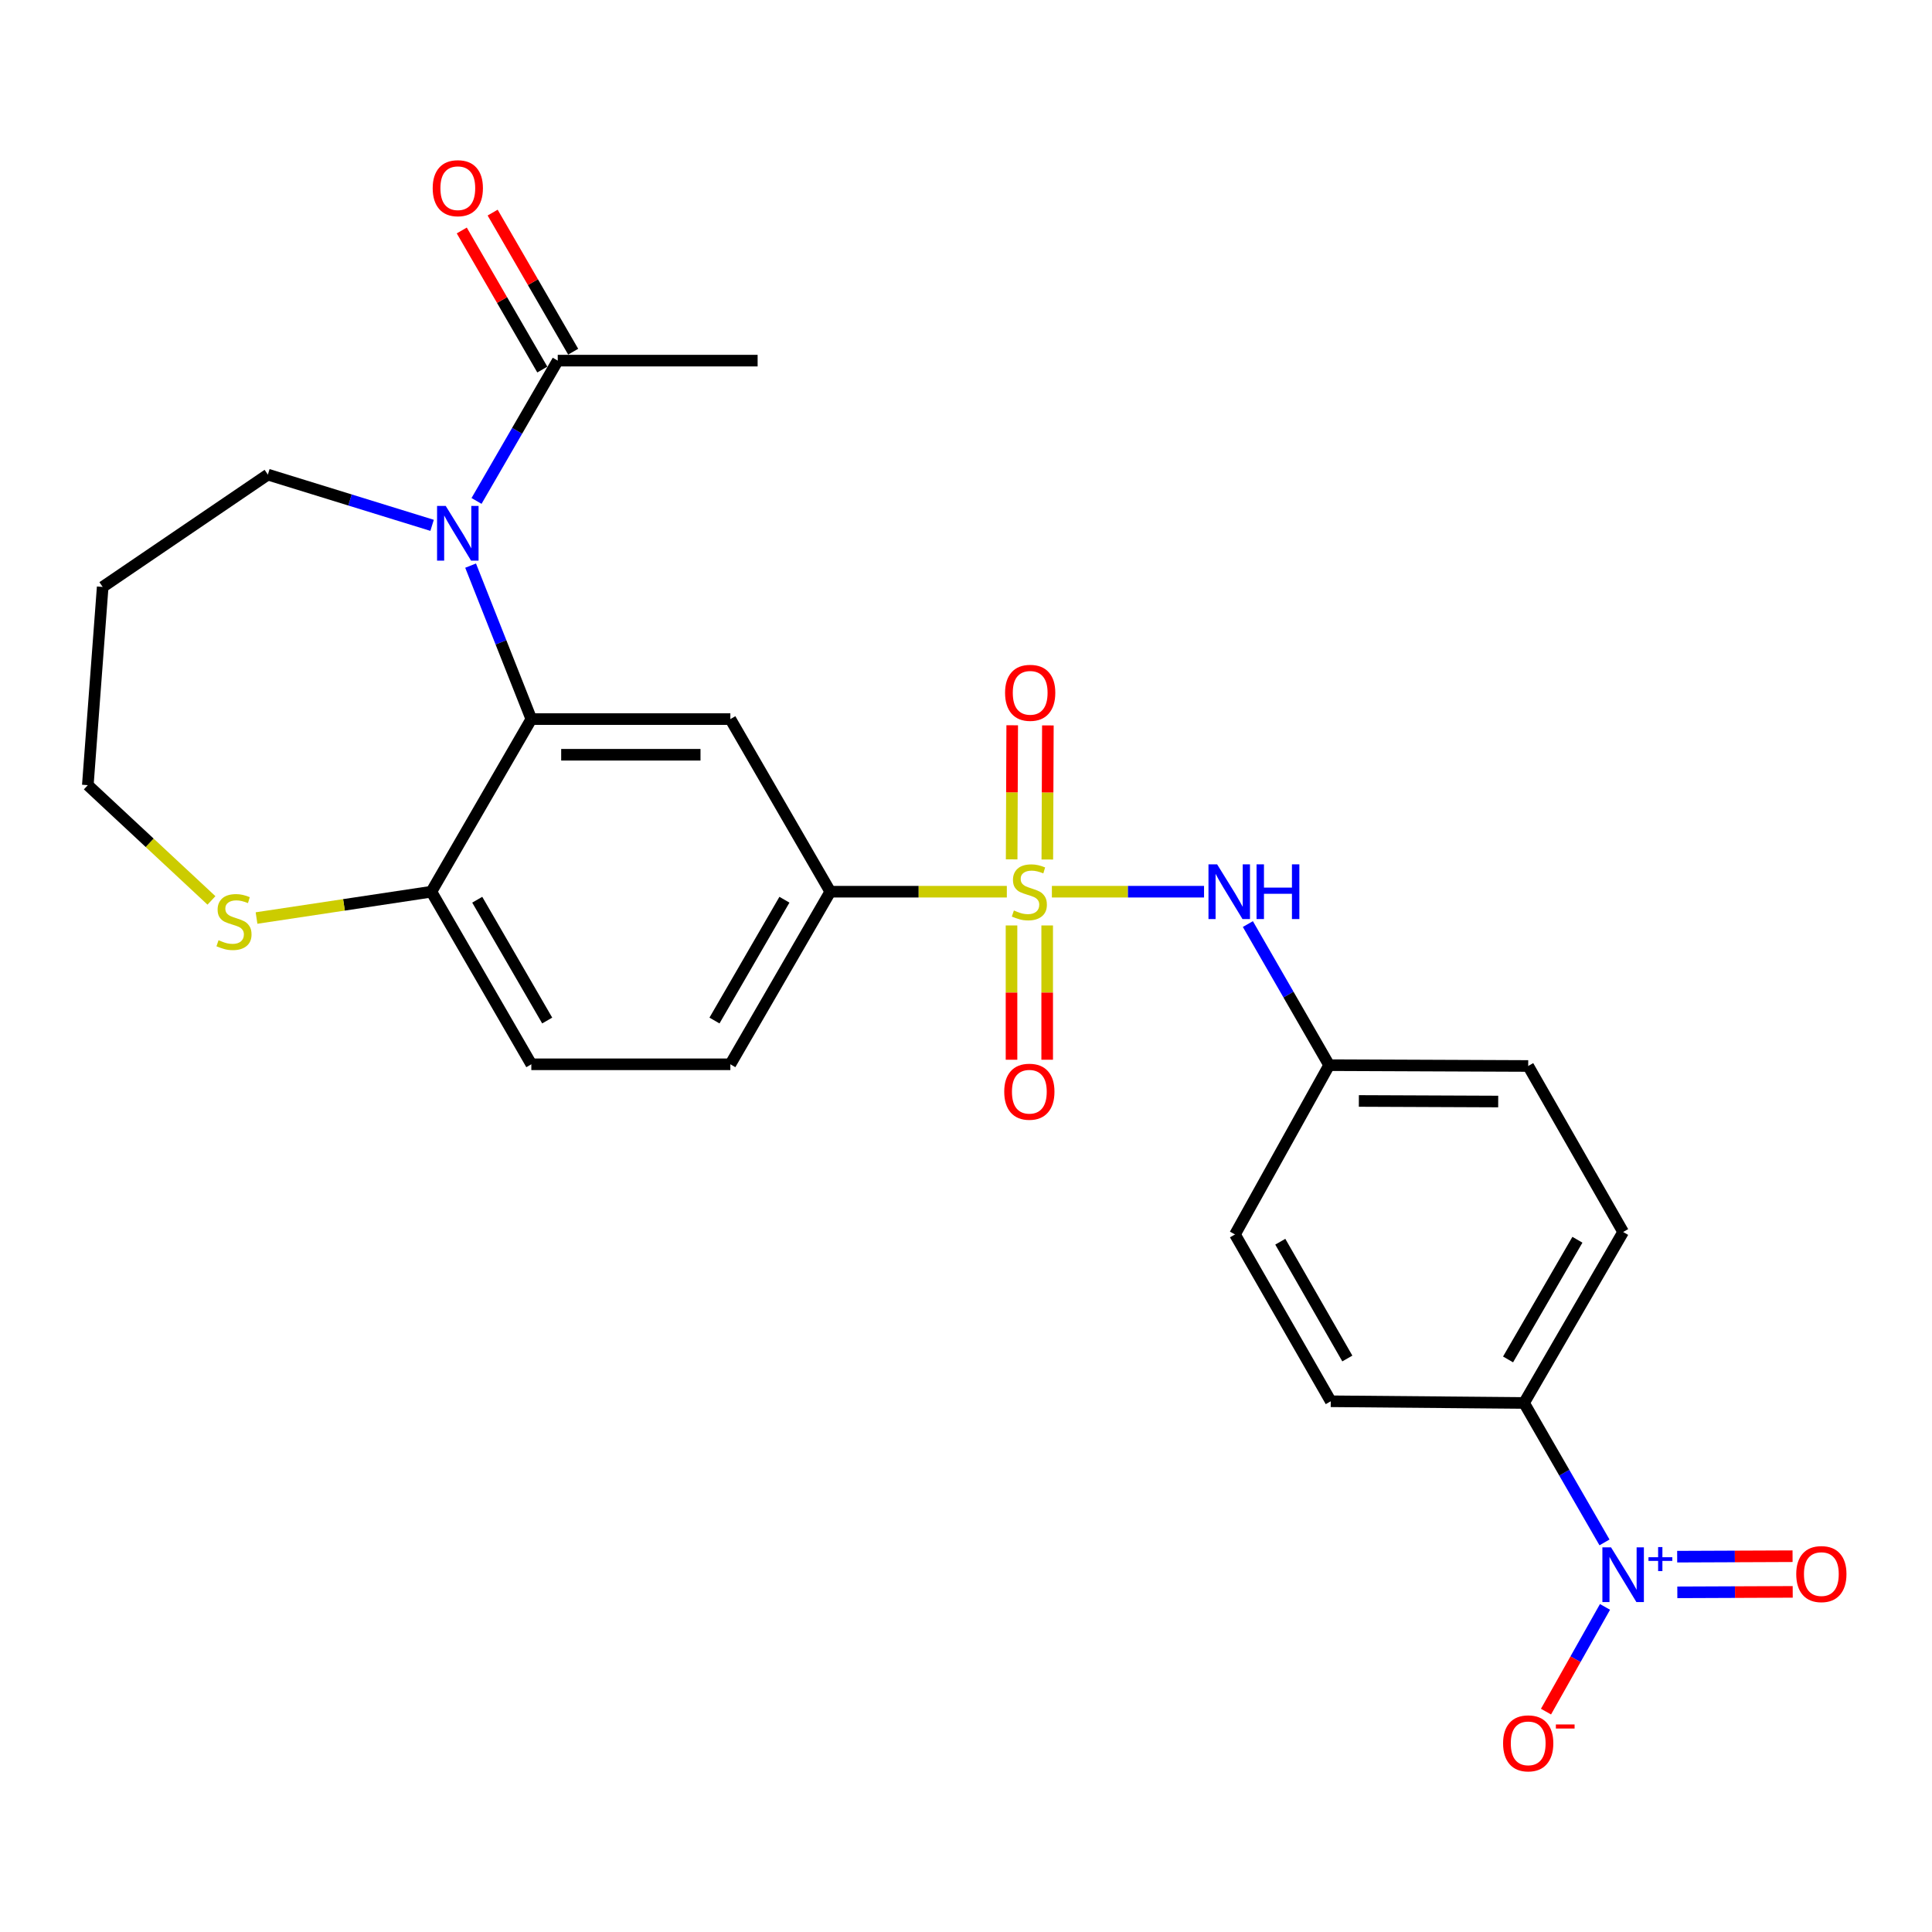 <?xml version='1.0' encoding='iso-8859-1'?>
<svg version='1.1' baseProfile='full'
              xmlns='http://www.w3.org/2000/svg'
                      xmlns:rdkit='http://www.rdkit.org/xml'
                      xmlns:xlink='http://www.w3.org/1999/xlink'
                  xml:space='preserve'
width='1000px' height='1000px' viewBox='0 0 1000 1000'>
<!-- END OF HEADER -->
<rect style='opacity:1.0;fill:#FFFFFF;stroke:none' width='1000' height='1000' x='0' y='0'> </rect>
<path class='bond-4' d='M 521.134,461.543 L 475.443,461.543' style='fill:none;fill-rule:evenodd;stroke:#CCCC00;stroke-width:6px;stroke-linecap:butt;stroke-linejoin:miter;stroke-opacity:1' />
<path class='bond-4' d='M 475.443,461.543 L 429.753,461.543' style='fill:none;fill-rule:evenodd;stroke:#000000;stroke-width:6px;stroke-linecap:butt;stroke-linejoin:miter;stroke-opacity:1' />
<path class='bond-5' d='M 544.456,461.543 L 583.834,461.543' style='fill:none;fill-rule:evenodd;stroke:#CCCC00;stroke-width:6px;stroke-linecap:butt;stroke-linejoin:miter;stroke-opacity:1' />
<path class='bond-5' d='M 583.834,461.543 L 623.211,461.543' style='fill:none;fill-rule:evenodd;stroke:#0000FF;stroke-width:6px;stroke-linecap:butt;stroke-linejoin:miter;stroke-opacity:1' />
<path class='bond-9' d='M 542.09,444.886 L 542.235,410.18' style='fill:none;fill-rule:evenodd;stroke:#CCCC00;stroke-width:6px;stroke-linecap:butt;stroke-linejoin:miter;stroke-opacity:1' />
<path class='bond-9' d='M 542.235,410.18 L 542.38,375.474' style='fill:none;fill-rule:evenodd;stroke:#FF0000;stroke-width:6px;stroke-linecap:butt;stroke-linejoin:miter;stroke-opacity:1' />
<path class='bond-9' d='M 523.629,444.809 L 523.774,410.103' style='fill:none;fill-rule:evenodd;stroke:#CCCC00;stroke-width:6px;stroke-linecap:butt;stroke-linejoin:miter;stroke-opacity:1' />
<path class='bond-9' d='M 523.774,410.103 L 523.919,375.397' style='fill:none;fill-rule:evenodd;stroke:#FF0000;stroke-width:6px;stroke-linecap:butt;stroke-linejoin:miter;stroke-opacity:1' />
<path class='bond-10' d='M 523.559,479.01 L 523.559,513.765' style='fill:none;fill-rule:evenodd;stroke:#CCCC00;stroke-width:6px;stroke-linecap:butt;stroke-linejoin:miter;stroke-opacity:1' />
<path class='bond-10' d='M 523.559,513.765 L 523.559,548.52' style='fill:none;fill-rule:evenodd;stroke:#FF0000;stroke-width:6px;stroke-linecap:butt;stroke-linejoin:miter;stroke-opacity:1' />
<path class='bond-10' d='M 542.02,479.01 L 542.02,513.765' style='fill:none;fill-rule:evenodd;stroke:#CCCC00;stroke-width:6px;stroke-linecap:butt;stroke-linejoin:miter;stroke-opacity:1' />
<path class='bond-10' d='M 542.02,513.765 L 542.02,548.52' style='fill:none;fill-rule:evenodd;stroke:#FF0000;stroke-width:6px;stroke-linecap:butt;stroke-linejoin:miter;stroke-opacity:1' />
<path class='bond-0' d='M 243.588,292.771 L 259.301,332.485' style='fill:none;fill-rule:evenodd;stroke:#0000FF;stroke-width:6px;stroke-linecap:butt;stroke-linejoin:miter;stroke-opacity:1' />
<path class='bond-0' d='M 259.301,332.485 L 275.014,372.2' style='fill:none;fill-rule:evenodd;stroke:#000000;stroke-width:6px;stroke-linecap:butt;stroke-linejoin:miter;stroke-opacity:1' />
<path class='bond-6' d='M 246.653,259.284 L 267.669,222.972' style='fill:none;fill-rule:evenodd;stroke:#0000FF;stroke-width:6px;stroke-linecap:butt;stroke-linejoin:miter;stroke-opacity:1' />
<path class='bond-6' d='M 267.669,222.972 L 288.686,186.661' style='fill:none;fill-rule:evenodd;stroke:#000000;stroke-width:6px;stroke-linecap:butt;stroke-linejoin:miter;stroke-opacity:1' />
<path class='bond-20' d='M 223.65,271.913 L 181.147,258.784' style='fill:none;fill-rule:evenodd;stroke:#0000FF;stroke-width:6px;stroke-linecap:butt;stroke-linejoin:miter;stroke-opacity:1' />
<path class='bond-20' d='M 181.147,258.784 L 138.645,245.656' style='fill:none;fill-rule:evenodd;stroke:#000000;stroke-width:6px;stroke-linecap:butt;stroke-linejoin:miter;stroke-opacity:1' />
<path class='bond-1' d='M 275.014,372.2 L 378.03,372.2' style='fill:none;fill-rule:evenodd;stroke:#000000;stroke-width:6px;stroke-linecap:butt;stroke-linejoin:miter;stroke-opacity:1' />
<path class='bond-1' d='M 290.467,390.661 L 362.578,390.661' style='fill:none;fill-rule:evenodd;stroke:#000000;stroke-width:6px;stroke-linecap:butt;stroke-linejoin:miter;stroke-opacity:1' />
<path class='bond-27' d='M 275.014,372.2 L 223.281,461.543' style='fill:none;fill-rule:evenodd;stroke:#000000;stroke-width:6px;stroke-linecap:butt;stroke-linejoin:miter;stroke-opacity:1' />
<path class='bond-2' d='M 830.486,798.347 L 809.669,762.259' style='fill:none;fill-rule:evenodd;stroke:#0000FF;stroke-width:6px;stroke-linecap:butt;stroke-linejoin:miter;stroke-opacity:1' />
<path class='bond-2' d='M 809.669,762.259 L 788.852,726.17' style='fill:none;fill-rule:evenodd;stroke:#000000;stroke-width:6px;stroke-linecap:butt;stroke-linejoin:miter;stroke-opacity:1' />
<path class='bond-11' d='M 830.745,831.735 L 815.475,858.832' style='fill:none;fill-rule:evenodd;stroke:#0000FF;stroke-width:6px;stroke-linecap:butt;stroke-linejoin:miter;stroke-opacity:1' />
<path class='bond-11' d='M 815.475,858.832 L 800.206,885.929' style='fill:none;fill-rule:evenodd;stroke:#FF0000;stroke-width:6px;stroke-linecap:butt;stroke-linejoin:miter;stroke-opacity:1' />
<path class='bond-12' d='M 868.181,824.192 L 898.041,824.072' style='fill:none;fill-rule:evenodd;stroke:#0000FF;stroke-width:6px;stroke-linecap:butt;stroke-linejoin:miter;stroke-opacity:1' />
<path class='bond-12' d='M 898.041,824.072 L 927.902,823.953' style='fill:none;fill-rule:evenodd;stroke:#FF0000;stroke-width:6px;stroke-linecap:butt;stroke-linejoin:miter;stroke-opacity:1' />
<path class='bond-12' d='M 868.107,805.73 L 897.967,805.611' style='fill:none;fill-rule:evenodd;stroke:#0000FF;stroke-width:6px;stroke-linecap:butt;stroke-linejoin:miter;stroke-opacity:1' />
<path class='bond-12' d='M 897.967,805.611 L 927.828,805.491' style='fill:none;fill-rule:evenodd;stroke:#FF0000;stroke-width:6px;stroke-linecap:butt;stroke-linejoin:miter;stroke-opacity:1' />
<path class='bond-3' d='M 378.03,372.2 L 429.753,461.543' style='fill:none;fill-rule:evenodd;stroke:#000000;stroke-width:6px;stroke-linecap:butt;stroke-linejoin:miter;stroke-opacity:1' />
<path class='bond-15' d='M 429.753,461.543 L 378.03,550.877' style='fill:none;fill-rule:evenodd;stroke:#000000;stroke-width:6px;stroke-linecap:butt;stroke-linejoin:miter;stroke-opacity:1' />
<path class='bond-15' d='M 406.018,465.693 L 369.812,528.227' style='fill:none;fill-rule:evenodd;stroke:#000000;stroke-width:6px;stroke-linecap:butt;stroke-linejoin:miter;stroke-opacity:1' />
<path class='bond-17' d='M 645.894,478.294 L 666.926,514.811' style='fill:none;fill-rule:evenodd;stroke:#0000FF;stroke-width:6px;stroke-linecap:butt;stroke-linejoin:miter;stroke-opacity:1' />
<path class='bond-17' d='M 666.926,514.811 L 687.959,551.328' style='fill:none;fill-rule:evenodd;stroke:#000000;stroke-width:6px;stroke-linecap:butt;stroke-linejoin:miter;stroke-opacity:1' />
<path class='bond-14' d='M 296.675,182.035 L 275.833,146.039' style='fill:none;fill-rule:evenodd;stroke:#000000;stroke-width:6px;stroke-linecap:butt;stroke-linejoin:miter;stroke-opacity:1' />
<path class='bond-14' d='M 275.833,146.039 L 254.991,110.042' style='fill:none;fill-rule:evenodd;stroke:#FF0000;stroke-width:6px;stroke-linecap:butt;stroke-linejoin:miter;stroke-opacity:1' />
<path class='bond-14' d='M 280.698,191.286 L 259.856,155.289' style='fill:none;fill-rule:evenodd;stroke:#000000;stroke-width:6px;stroke-linecap:butt;stroke-linejoin:miter;stroke-opacity:1' />
<path class='bond-14' d='M 259.856,155.289 L 239.014,119.293' style='fill:none;fill-rule:evenodd;stroke:#FF0000;stroke-width:6px;stroke-linecap:butt;stroke-linejoin:miter;stroke-opacity:1' />
<path class='bond-25' d='M 288.686,186.661 L 392.143,186.661' style='fill:none;fill-rule:evenodd;stroke:#000000;stroke-width:6px;stroke-linecap:butt;stroke-linejoin:miter;stroke-opacity:1' />
<path class='bond-7' d='M 223.281,461.543 L 275.014,550.877' style='fill:none;fill-rule:evenodd;stroke:#000000;stroke-width:6px;stroke-linecap:butt;stroke-linejoin:miter;stroke-opacity:1' />
<path class='bond-7' d='M 247.017,465.692 L 283.23,528.225' style='fill:none;fill-rule:evenodd;stroke:#000000;stroke-width:6px;stroke-linecap:butt;stroke-linejoin:miter;stroke-opacity:1' />
<path class='bond-13' d='M 223.281,461.543 L 178.03,468.358' style='fill:none;fill-rule:evenodd;stroke:#000000;stroke-width:6px;stroke-linecap:butt;stroke-linejoin:miter;stroke-opacity:1' />
<path class='bond-13' d='M 178.03,468.358 L 132.779,475.172' style='fill:none;fill-rule:evenodd;stroke:#CCCC00;stroke-width:6px;stroke-linecap:butt;stroke-linejoin:miter;stroke-opacity:1' />
<path class='bond-8' d='M 788.852,726.17 L 840.134,637.677' style='fill:none;fill-rule:evenodd;stroke:#000000;stroke-width:6px;stroke-linecap:butt;stroke-linejoin:miter;stroke-opacity:1' />
<path class='bond-8' d='M 780.571,703.639 L 816.468,641.695' style='fill:none;fill-rule:evenodd;stroke:#000000;stroke-width:6px;stroke-linecap:butt;stroke-linejoin:miter;stroke-opacity:1' />
<path class='bond-26' d='M 788.852,726.17 L 688.8,725.298' style='fill:none;fill-rule:evenodd;stroke:#000000;stroke-width:6px;stroke-linecap:butt;stroke-linejoin:miter;stroke-opacity:1' />
<path class='bond-24' d='M 109.45,466.053 L 77.452,436.224' style='fill:none;fill-rule:evenodd;stroke:#CCCC00;stroke-width:6px;stroke-linecap:butt;stroke-linejoin:miter;stroke-opacity:1' />
<path class='bond-24' d='M 77.452,436.224 L 45.455,406.395' style='fill:none;fill-rule:evenodd;stroke:#000000;stroke-width:6px;stroke-linecap:butt;stroke-linejoin:miter;stroke-opacity:1' />
<path class='bond-16' d='M 378.03,550.877 L 275.014,550.877' style='fill:none;fill-rule:evenodd;stroke:#000000;stroke-width:6px;stroke-linecap:butt;stroke-linejoin:miter;stroke-opacity:1' />
<path class='bond-21' d='M 687.959,551.328 L 639.231,638.949' style='fill:none;fill-rule:evenodd;stroke:#000000;stroke-width:6px;stroke-linecap:butt;stroke-linejoin:miter;stroke-opacity:1' />
<path class='bond-22' d='M 687.959,551.328 L 790.995,551.749' style='fill:none;fill-rule:evenodd;stroke:#000000;stroke-width:6px;stroke-linecap:butt;stroke-linejoin:miter;stroke-opacity:1' />
<path class='bond-22' d='M 703.339,569.853 L 775.465,570.147' style='fill:none;fill-rule:evenodd;stroke:#000000;stroke-width:6px;stroke-linecap:butt;stroke-linejoin:miter;stroke-opacity:1' />
<path class='bond-18' d='M 688.8,725.298 L 639.231,638.949' style='fill:none;fill-rule:evenodd;stroke:#000000;stroke-width:6px;stroke-linecap:butt;stroke-linejoin:miter;stroke-opacity:1' />
<path class='bond-18' d='M 697.376,703.155 L 662.677,642.71' style='fill:none;fill-rule:evenodd;stroke:#000000;stroke-width:6px;stroke-linecap:butt;stroke-linejoin:miter;stroke-opacity:1' />
<path class='bond-19' d='M 840.134,637.677 L 790.995,551.749' style='fill:none;fill-rule:evenodd;stroke:#000000;stroke-width:6px;stroke-linecap:butt;stroke-linejoin:miter;stroke-opacity:1' />
<path class='bond-23' d='M 138.645,245.656 L 53.147,303.799' style='fill:none;fill-rule:evenodd;stroke:#000000;stroke-width:6px;stroke-linecap:butt;stroke-linejoin:miter;stroke-opacity:1' />
<path class='bond-28' d='M 53.147,303.799 L 45.455,406.395' style='fill:none;fill-rule:evenodd;stroke:#000000;stroke-width:6px;stroke-linecap:butt;stroke-linejoin:miter;stroke-opacity:1' />
<path  class='atom-0' d='M 524.789 471.263
Q 525.109 471.383, 526.429 471.943
Q 527.749 472.503, 529.189 472.863
Q 530.669 473.183, 532.109 473.183
Q 534.789 473.183, 536.349 471.903
Q 537.909 470.583, 537.909 468.303
Q 537.909 466.743, 537.109 465.783
Q 536.349 464.823, 535.149 464.303
Q 533.949 463.783, 531.949 463.183
Q 529.429 462.423, 527.909 461.703
Q 526.429 460.983, 525.349 459.463
Q 524.309 457.943, 524.309 455.383
Q 524.309 451.823, 526.709 449.623
Q 529.149 447.423, 533.949 447.423
Q 537.229 447.423, 540.949 448.983
L 540.029 452.063
Q 536.629 450.663, 534.069 450.663
Q 531.309 450.663, 529.789 451.823
Q 528.269 452.943, 528.309 454.903
Q 528.309 456.423, 529.069 457.343
Q 529.869 458.263, 530.989 458.783
Q 532.149 459.303, 534.069 459.903
Q 536.629 460.703, 538.149 461.503
Q 539.669 462.303, 540.749 463.943
Q 541.869 465.543, 541.869 468.303
Q 541.869 472.223, 539.229 474.343
Q 536.629 476.423, 532.269 476.423
Q 529.749 476.423, 527.829 475.863
Q 525.949 475.343, 523.709 474.423
L 524.789 471.263
' fill='#CCCC00'/>
<path  class='atom-1' d='M 230.703 261.865
L 239.983 276.865
Q 240.903 278.345, 242.383 281.025
Q 243.863 283.705, 243.943 283.865
L 243.943 261.865
L 247.703 261.865
L 247.703 290.185
L 243.823 290.185
L 233.863 273.785
Q 232.703 271.865, 231.463 269.665
Q 230.263 267.465, 229.903 266.785
L 229.903 290.185
L 226.223 290.185
L 226.223 261.865
L 230.703 261.865
' fill='#0000FF'/>
<path  class='atom-3' d='M 833.874 800.913
L 843.154 815.913
Q 844.074 817.393, 845.554 820.073
Q 847.034 822.753, 847.114 822.913
L 847.114 800.913
L 850.874 800.913
L 850.874 829.233
L 846.994 829.233
L 837.034 812.833
Q 835.874 810.913, 834.634 808.713
Q 833.434 806.513, 833.074 805.833
L 833.074 829.233
L 829.394 829.233
L 829.394 800.913
L 833.874 800.913
' fill='#0000FF'/>
<path  class='atom-3' d='M 853.25 806.018
L 858.24 806.018
L 858.24 800.764
L 860.457 800.764
L 860.457 806.018
L 865.579 806.018
L 865.579 807.918
L 860.457 807.918
L 860.457 813.198
L 858.24 813.198
L 858.24 807.918
L 853.25 807.918
L 853.25 806.018
' fill='#0000FF'/>
<path  class='atom-6' d='M 629.986 447.383
L 639.266 462.383
Q 640.186 463.863, 641.666 466.543
Q 643.146 469.223, 643.226 469.383
L 643.226 447.383
L 646.986 447.383
L 646.986 475.703
L 643.106 475.703
L 633.146 459.303
Q 631.986 457.383, 630.746 455.183
Q 629.546 452.983, 629.186 452.303
L 629.186 475.703
L 625.506 475.703
L 625.506 447.383
L 629.986 447.383
' fill='#0000FF'/>
<path  class='atom-6' d='M 650.386 447.383
L 654.226 447.383
L 654.226 459.423
L 668.706 459.423
L 668.706 447.383
L 672.546 447.383
L 672.546 475.703
L 668.706 475.703
L 668.706 462.623
L 654.226 462.623
L 654.226 475.703
L 650.386 475.703
L 650.386 447.383
' fill='#0000FF'/>
<path  class='atom-10' d='M 520.22 358.598
Q 520.22 351.798, 523.58 347.998
Q 526.94 344.198, 533.22 344.198
Q 539.5 344.198, 542.86 347.998
Q 546.22 351.798, 546.22 358.598
Q 546.22 365.478, 542.82 369.398
Q 539.42 373.278, 533.22 373.278
Q 526.98 373.278, 523.58 369.398
Q 520.22 365.518, 520.22 358.598
M 533.22 370.078
Q 537.54 370.078, 539.86 367.198
Q 542.22 364.278, 542.22 358.598
Q 542.22 353.038, 539.86 350.238
Q 537.54 347.398, 533.22 347.398
Q 528.9 347.398, 526.54 350.198
Q 524.22 352.998, 524.22 358.598
Q 524.22 364.318, 526.54 367.198
Q 528.9 370.078, 533.22 370.078
' fill='#FF0000'/>
<path  class='atom-11' d='M 519.789 565.07
Q 519.789 558.27, 523.149 554.47
Q 526.509 550.67, 532.789 550.67
Q 539.069 550.67, 542.429 554.47
Q 545.789 558.27, 545.789 565.07
Q 545.789 571.95, 542.389 575.87
Q 538.989 579.75, 532.789 579.75
Q 526.549 579.75, 523.149 575.87
Q 519.789 571.99, 519.789 565.07
M 532.789 576.55
Q 537.109 576.55, 539.429 573.67
Q 541.789 570.75, 541.789 565.07
Q 541.789 559.51, 539.429 556.71
Q 537.109 553.87, 532.789 553.87
Q 528.469 553.87, 526.109 556.67
Q 523.789 559.47, 523.789 565.07
Q 523.789 570.79, 526.109 573.67
Q 528.469 576.55, 532.789 576.55
' fill='#FF0000'/>
<path  class='atom-12' d='M 777.995 902.353
Q 777.995 895.553, 781.355 891.753
Q 784.715 887.953, 790.995 887.953
Q 797.275 887.953, 800.635 891.753
Q 803.995 895.553, 803.995 902.353
Q 803.995 909.233, 800.595 913.153
Q 797.195 917.033, 790.995 917.033
Q 784.755 917.033, 781.355 913.153
Q 777.995 909.273, 777.995 902.353
M 790.995 913.833
Q 795.315 913.833, 797.635 910.953
Q 799.995 908.033, 799.995 902.353
Q 799.995 896.793, 797.635 893.993
Q 795.315 891.153, 790.995 891.153
Q 786.675 891.153, 784.315 893.953
Q 781.995 896.753, 781.995 902.353
Q 781.995 908.073, 784.315 910.953
Q 786.675 913.833, 790.995 913.833
' fill='#FF0000'/>
<path  class='atom-12' d='M 805.315 892.576
L 815.004 892.576
L 815.004 894.688
L 805.315 894.688
L 805.315 892.576
' fill='#FF0000'/>
<path  class='atom-13' d='M 929.729 814.743
Q 929.729 807.943, 933.089 804.143
Q 936.449 800.343, 942.729 800.343
Q 949.009 800.343, 952.369 804.143
Q 955.729 807.943, 955.729 814.743
Q 955.729 821.623, 952.329 825.543
Q 948.929 829.423, 942.729 829.423
Q 936.489 829.423, 933.089 825.543
Q 929.729 821.663, 929.729 814.743
M 942.729 826.223
Q 947.049 826.223, 949.369 823.343
Q 951.729 820.423, 951.729 814.743
Q 951.729 809.183, 949.369 806.383
Q 947.049 803.543, 942.729 803.543
Q 938.409 803.543, 936.049 806.343
Q 933.729 809.143, 933.729 814.743
Q 933.729 820.463, 936.049 823.343
Q 938.409 826.223, 942.729 826.223
' fill='#FF0000'/>
<path  class='atom-14' d='M 113.116 486.648
Q 113.436 486.768, 114.756 487.328
Q 116.076 487.888, 117.516 488.248
Q 118.996 488.568, 120.436 488.568
Q 123.116 488.568, 124.676 487.288
Q 126.236 485.968, 126.236 483.688
Q 126.236 482.128, 125.436 481.168
Q 124.676 480.208, 123.476 479.688
Q 122.276 479.168, 120.276 478.568
Q 117.756 477.808, 116.236 477.088
Q 114.756 476.368, 113.676 474.848
Q 112.636 473.328, 112.636 470.768
Q 112.636 467.208, 115.036 465.008
Q 117.476 462.808, 122.276 462.808
Q 125.556 462.808, 129.276 464.368
L 128.356 467.448
Q 124.956 466.048, 122.396 466.048
Q 119.636 466.048, 118.116 467.208
Q 116.596 468.328, 116.636 470.288
Q 116.636 471.808, 117.396 472.728
Q 118.196 473.648, 119.316 474.168
Q 120.476 474.688, 122.396 475.288
Q 124.956 476.088, 126.476 476.888
Q 127.996 477.688, 129.076 479.328
Q 130.196 480.928, 130.196 483.688
Q 130.196 487.608, 127.556 489.728
Q 124.956 491.808, 120.596 491.808
Q 118.076 491.808, 116.156 491.248
Q 114.276 490.728, 112.036 489.808
L 113.116 486.648
' fill='#CCCC00'/>
<path  class='atom-15' d='M 223.963 97.407
Q 223.963 90.607, 227.323 86.807
Q 230.683 83.007, 236.963 83.007
Q 243.243 83.007, 246.603 86.807
Q 249.963 90.607, 249.963 97.407
Q 249.963 104.287, 246.563 108.207
Q 243.163 112.087, 236.963 112.087
Q 230.723 112.087, 227.323 108.207
Q 223.963 104.327, 223.963 97.407
M 236.963 108.887
Q 241.283 108.887, 243.603 106.007
Q 245.963 103.087, 245.963 97.407
Q 245.963 91.847, 243.603 89.047
Q 241.283 86.207, 236.963 86.207
Q 232.643 86.207, 230.283 89.007
Q 227.963 91.807, 227.963 97.407
Q 227.963 103.127, 230.283 106.007
Q 232.643 108.887, 236.963 108.887
' fill='#FF0000'/>
</svg>
